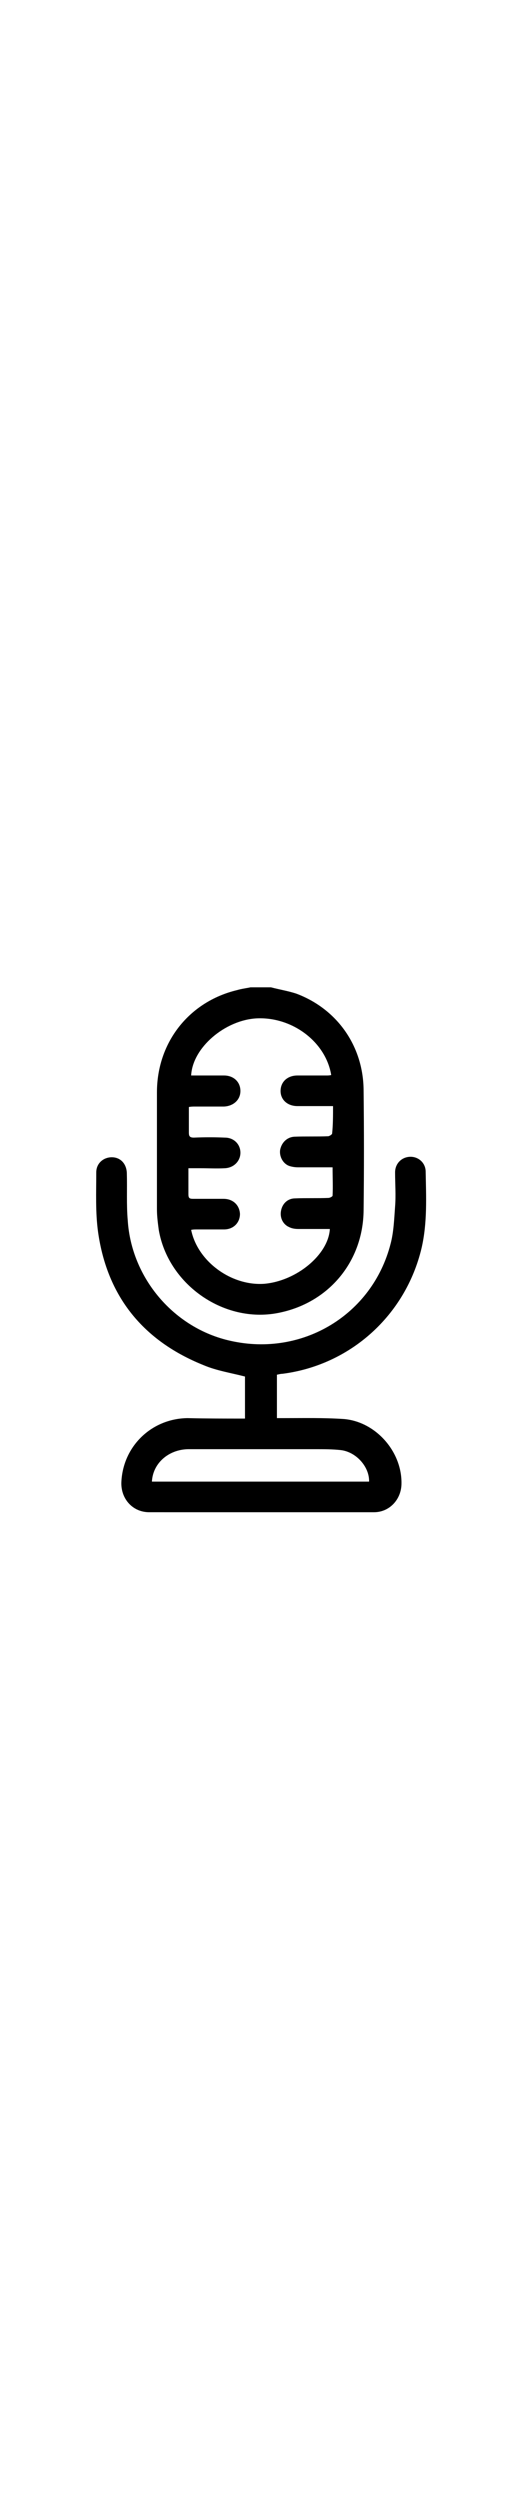<?xml version="1.0" encoding="UTF-8"?> <svg xmlns="http://www.w3.org/2000/svg" version="1.1" id="Layer_1" x="0" y="0" viewBox="0 0 114.2 119.8" xml:space="preserve" width="25"><path d="M59.4 2.4c1.9.5 3.8.8 5.6 1.4 9 3.4 14.7 11.6 14.7 21.3.1 8.7.1 17.4 0 26.1-.1 11.5-8 20.7-19.4 22.6-11.7 1.9-23.5-6.6-25.5-18.3-.2-1.5-.4-3-.4-4.5V25.4c0-11 7.1-19.9 17.6-22.4 1-.3 2-.4 2.9-.6h4.5zm13.6 26H65.2c-2.2 0-3.7-1.4-3.7-3.3 0-2 1.5-3.4 3.7-3.4h6.3c.4 0 .7 0 1.1-.1C71.4 14.3 64 8.8 56.2 9.2c-6.9.4-14 6.4-14.3 12.5h7.2c2.1 0 3.6 1.4 3.6 3.4 0 1.9-1.5 3.3-3.6 3.4h-6.4c-.4 0-.8 0-1.3.1v5.6c0 .8.2 1.1 1.1 1.1 2.3-.1 4.6-.1 6.8 0 2 0 3.4 1.5 3.4 3.3 0 1.8-1.4 3.3-3.4 3.4-1.8.1-3.5 0-5.3 0h-2.7v5.7c0 .8.2 1 1 1H49c2.1 0 3.5 1.4 3.6 3.3 0 1.9-1.4 3.4-3.5 3.4h-6c-.4 0-.8 0-1.2.1 1.4 6.9 8.8 12.3 16 11.8 7.1-.6 14.1-6.4 14.4-12h-6.9c-.7 0-1.4-.1-2-.4-1.4-.6-2.1-2.1-1.8-3.6.3-1.6 1.5-2.7 3.1-2.7 2.4-.1 4.9 0 7.3-.1.3 0 .9-.3.9-.5.1-2 0-4 0-6.2h-7.6c-.6 0-1.3-.1-1.9-.3-1.4-.5-2.2-2.1-2-3.5.3-1.6 1.5-2.8 3.1-2.9 2.5-.1 4.9 0 7.4-.1.3 0 .9-.4.9-.6.2-1.9.2-3.9.2-6z"></path><path d="M53.7 96.8v-9.2c-3.1-.8-6.3-1.3-9.1-2.5-13.2-5.3-21.1-15-23.1-29.1-.6-4.3-.4-8.7-.4-13.1 0-2 1.6-3.3 3.4-3.3 1.9 0 3.2 1.4 3.3 3.4.1 3.5-.1 7 .2 10.4.8 12.7 10.2 23.7 22.6 26.4 15.7 3.5 31-5.7 35-21.2.7-2.6.8-5.5 1-8.2.2-2.5 0-5 0-7.5 0-1.9 1.4-3.3 3.2-3.4 1.8-.1 3.4 1.2 3.5 3.1.1 5.6.4 11.3-.9 16.9C88.9 74.2 76.8 85.1 61.9 87c-.4 0-.7.1-1.2.2v9.5H62c4.5 0 8.9-.1 13.4.2 7 .6 12.8 7.2 12.6 14.3-.1 3.4-2.7 6.1-6 6.1H32.7c-3.6 0-6.2-2.9-6.1-6.5.3-7.9 6.6-14 14.5-14.1 4 .1 8.2.1 12.6.1zm-20.4 13.8h47.6c.1-3.2-2.8-6.5-6.2-6.9-1.8-.2-3.7-.2-5.5-.2h-28c-4.3.1-7.7 3.1-7.9 7.1z"></path></svg> 